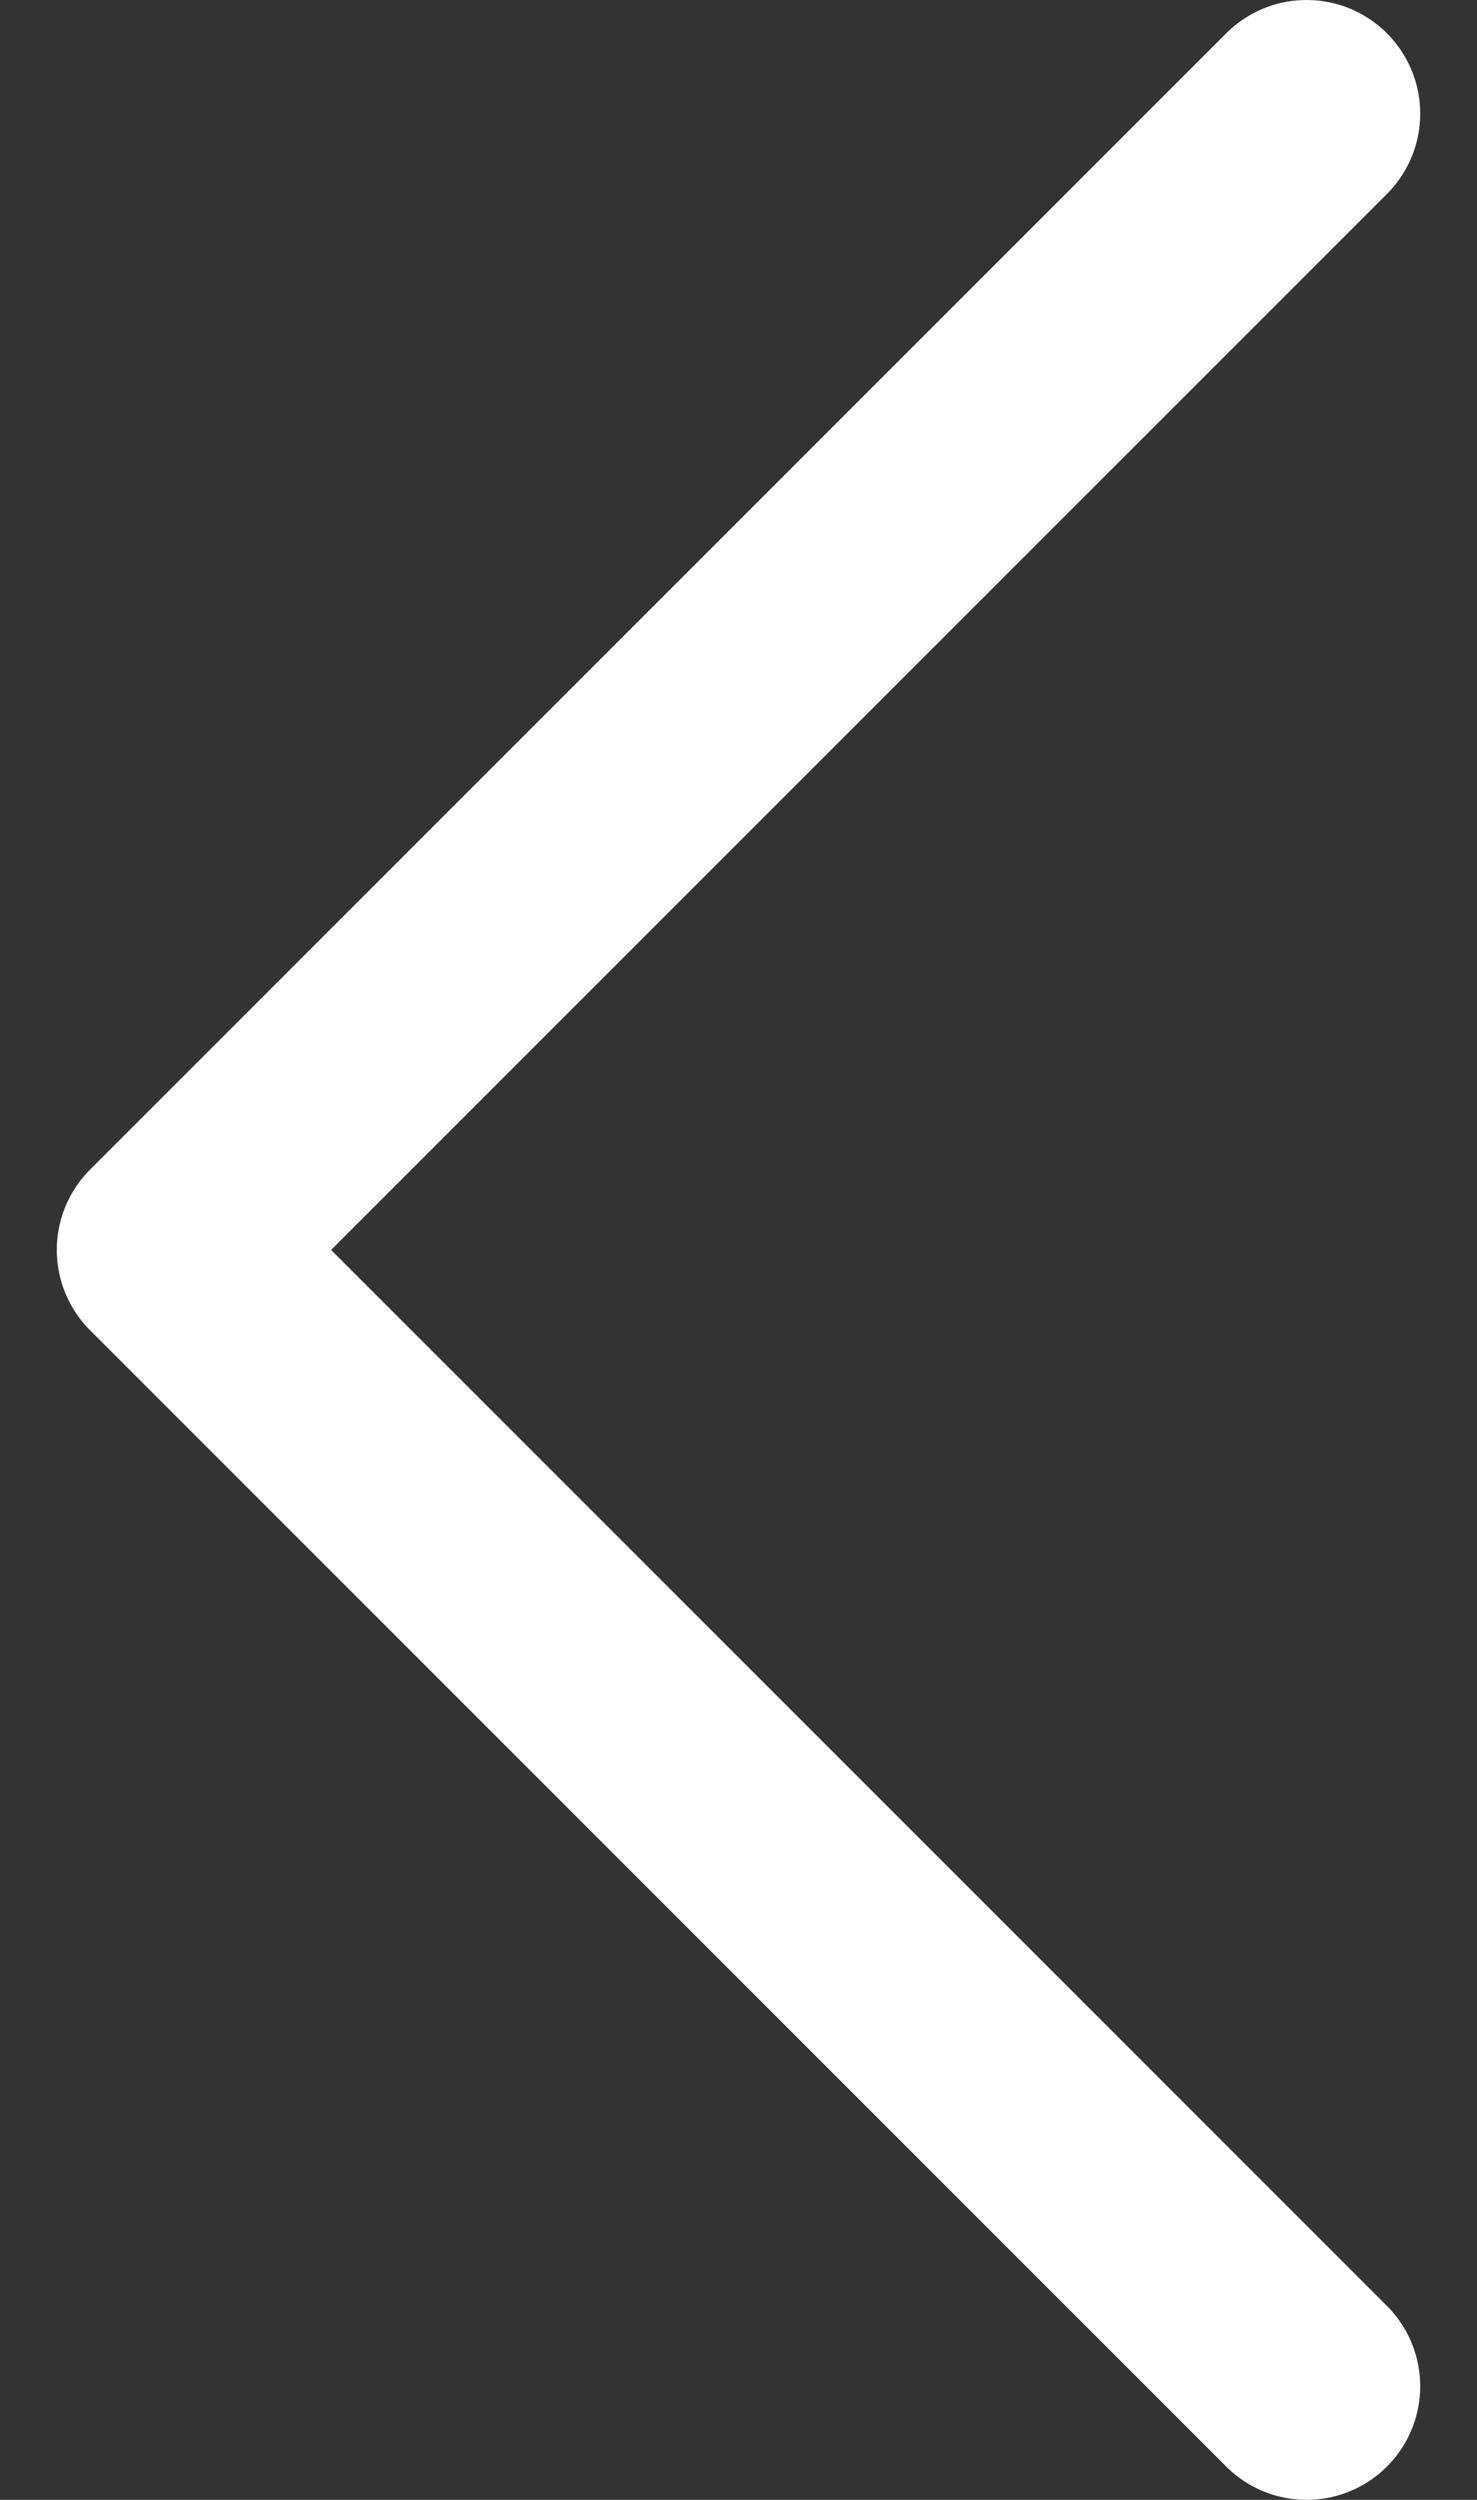 <svg xmlns="http://www.w3.org/2000/svg" viewBox="0 0 13 22"><rect x="0" y="0" width="13" height="22" fill="#333333" stroke="none"/><path fill="none" stroke="#fff" stroke-width="2" stroke-linecap="round" stroke-linejoin="round" stroke-miterlimit="10" d="M11.5 21l-10-10 10-10"/></svg>